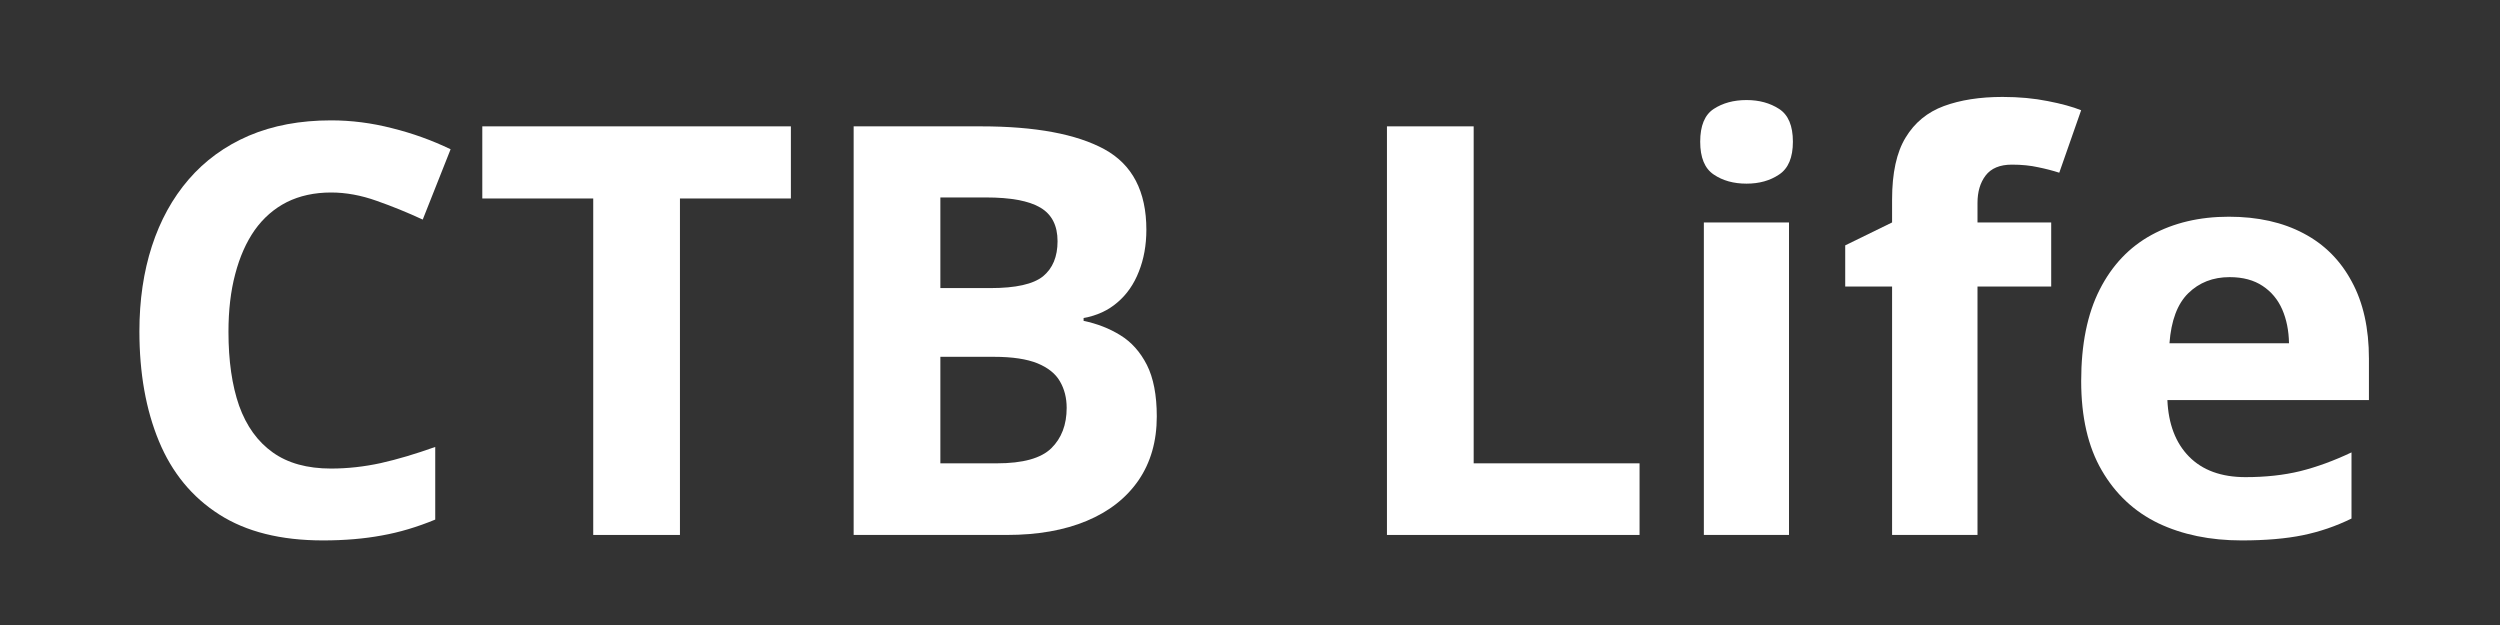 <svg xmlns="http://www.w3.org/2000/svg" xmlns:xlink="http://www.w3.org/1999/xlink" width="200" zoomAndPan="magnify" viewBox="0 0 150 37.5" height="50" preserveAspectRatio="xMidYMid meet" version="1.2"><rect x="0" y="0" width="150" height="37.5" fill="#333333" stroke="none"/><defs/><g id="71606a16fc"><g style="fill:#ffffff;fill-opacity:1;"><g transform="translate(6.364, 32.097)"><path style="stroke:none" d="M 13.5 -20.547 C 12.5 -20.547 11.613 -20.352 10.844 -19.969 C 10.082 -19.582 9.441 -19.023 8.922 -18.297 C 8.41 -17.566 8.02 -16.688 7.75 -15.656 C 7.477 -14.633 7.344 -13.477 7.344 -12.188 C 7.344 -10.457 7.555 -8.977 7.984 -7.75 C 8.422 -6.531 9.094 -5.598 10 -4.953 C 10.906 -4.305 12.07 -3.984 13.5 -3.984 C 14.488 -3.984 15.484 -4.094 16.484 -4.312 C 17.492 -4.539 18.582 -4.863 19.75 -5.281 L 19.75 -0.922 C 18.664 -0.473 17.598 -0.156 16.547 0.031 C 15.492 0.227 14.316 0.328 13.016 0.328 C 10.484 0.328 8.406 -0.191 6.781 -1.234 C 5.156 -2.273 3.953 -3.738 3.172 -5.625 C 2.391 -7.508 2 -9.707 2 -12.219 C 2 -14.082 2.25 -15.785 2.75 -17.328 C 3.25 -18.867 3.984 -20.203 4.953 -21.328 C 5.93 -22.461 7.133 -23.336 8.562 -23.953 C 10 -24.566 11.645 -24.875 13.5 -24.875 C 14.719 -24.875 15.938 -24.719 17.156 -24.406 C 18.383 -24.102 19.555 -23.68 20.672 -23.141 L 19 -18.922 C 18.082 -19.348 17.16 -19.723 16.234 -20.047 C 15.305 -20.379 14.395 -20.547 13.5 -20.547 Z M 13.5 -20.547 "/></g></g><g style="fill:#ffffff;fill-opacity:1;"><g transform="translate(28.25, 32.097)"><path style="stroke:none" d="M 12.547 0 L 7.344 0 L 7.344 -20.188 L 0.688 -20.188 L 0.688 -24.516 L 19.203 -24.516 L 19.203 -20.188 L 12.547 -20.188 Z M 12.547 0 "/></g></g><g style="fill:#ffffff;fill-opacity:1;"><g transform="translate(48.141, 32.097)"><path style="stroke:none" d="M 3.078 -24.516 L 10.719 -24.516 C 13.977 -24.516 16.445 -24.055 18.125 -23.141 C 19.801 -22.223 20.641 -20.613 20.641 -18.312 C 20.641 -17.383 20.488 -16.547 20.188 -15.797 C 19.895 -15.047 19.469 -14.43 18.906 -13.953 C 18.352 -13.473 17.676 -13.16 16.875 -13.016 L 16.875 -12.844 C 17.688 -12.676 18.422 -12.391 19.078 -11.984 C 19.742 -11.578 20.273 -10.984 20.672 -10.203 C 21.066 -9.422 21.266 -8.391 21.266 -7.109 C 21.266 -5.617 20.898 -4.344 20.172 -3.281 C 19.441 -2.219 18.406 -1.406 17.062 -0.844 C 15.719 -0.281 14.117 0 12.266 0 L 3.078 0 Z M 8.281 -14.812 L 11.297 -14.812 C 12.805 -14.812 13.852 -15.047 14.438 -15.516 C 15.02 -15.992 15.312 -16.695 15.312 -17.625 C 15.312 -18.562 14.969 -19.234 14.281 -19.641 C 13.594 -20.047 12.504 -20.25 11.016 -20.25 L 8.281 -20.25 Z M 8.281 -10.688 L 8.281 -4.297 L 11.672 -4.297 C 13.234 -4.297 14.32 -4.598 14.938 -5.203 C 15.551 -5.805 15.859 -6.613 15.859 -7.625 C 15.859 -8.227 15.723 -8.758 15.453 -9.219 C 15.191 -9.676 14.742 -10.035 14.109 -10.297 C 13.473 -10.555 12.602 -10.688 11.5 -10.688 Z M 8.281 -10.688 "/></g></g><g style="fill:#ffffff;fill-opacity:1;"><g transform="translate(71.217, 32.097)"><path style="stroke:none" d=""/></g></g><g style="fill:#ffffff;fill-opacity:1;"><g transform="translate(80.139, 32.097)"><path style="stroke:none" d="M 3.078 0 L 3.078 -24.516 L 8.281 -24.516 L 8.281 -4.297 L 18.234 -4.297 L 18.234 0 Z M 3.078 0 "/></g></g><g style="fill:#ffffff;fill-opacity:1;"><g transform="translate(99.543, 32.097)"><path style="stroke:none" d="M 7.797 -18.75 L 7.797 0 L 2.688 0 L 2.688 -18.75 Z M 5.25 -26.094 C 6.008 -26.094 6.66 -25.914 7.203 -25.562 C 7.754 -25.207 8.031 -24.551 8.031 -23.594 C 8.031 -22.645 7.754 -21.988 7.203 -21.625 C 6.66 -21.258 6.008 -21.078 5.25 -21.078 C 4.477 -21.078 3.82 -21.258 3.281 -21.625 C 2.738 -21.988 2.469 -22.645 2.469 -23.594 C 2.469 -24.551 2.738 -25.207 3.281 -25.562 C 3.82 -25.914 4.477 -26.094 5.25 -26.094 Z M 5.25 -26.094 "/></g></g><g style="fill:#ffffff;fill-opacity:1;"><g transform="translate(110.025, 32.097)"><path style="stroke:none" d="M 13.047 -14.906 L 8.625 -14.906 L 8.625 0 L 3.5 0 L 3.5 -14.906 L 0.688 -14.906 L 0.688 -17.375 L 3.5 -18.75 L 3.5 -20.125 C 3.5 -21.719 3.77 -22.957 4.312 -23.844 C 4.852 -24.738 5.617 -25.367 6.609 -25.734 C 7.598 -26.098 8.77 -26.281 10.125 -26.281 C 11.125 -26.281 12.031 -26.195 12.844 -26.031 C 13.656 -25.875 14.32 -25.691 14.844 -25.484 L 13.531 -21.734 C 13.145 -21.859 12.723 -21.969 12.266 -22.062 C 11.805 -22.164 11.281 -22.219 10.688 -22.219 C 9.969 -22.219 9.441 -22 9.109 -21.562 C 8.785 -21.133 8.625 -20.586 8.625 -19.922 L 8.625 -18.75 L 13.047 -18.75 Z M 13.047 -14.906 "/></g></g><g style="fill:#ffffff;fill-opacity:1;"><g transform="translate(123.324, 32.097)"><path style="stroke:none" d="M 10.406 -19.094 C 12.145 -19.094 13.641 -18.758 14.891 -18.094 C 16.141 -17.438 17.102 -16.473 17.781 -15.203 C 18.469 -13.941 18.812 -12.398 18.812 -10.578 L 18.812 -8.094 L 6.719 -8.094 C 6.781 -6.656 7.211 -5.523 8.016 -4.703 C 8.828 -3.879 9.957 -3.469 11.406 -3.469 C 12.602 -3.469 13.695 -3.586 14.688 -3.828 C 15.688 -4.078 16.711 -4.453 17.766 -4.953 L 17.766 -0.984 C 16.828 -0.523 15.852 -0.191 14.844 0.016 C 13.832 0.223 12.609 0.328 11.172 0.328 C 9.285 0.328 7.617 -0.016 6.172 -0.703 C 4.734 -1.398 3.602 -2.457 2.781 -3.875 C 1.957 -5.289 1.547 -7.078 1.547 -9.234 C 1.547 -11.43 1.914 -13.258 2.656 -14.719 C 3.395 -16.176 4.43 -17.27 5.766 -18 C 7.098 -18.727 8.645 -19.094 10.406 -19.094 Z M 10.453 -15.469 C 9.453 -15.469 8.625 -15.145 7.969 -14.5 C 7.32 -13.863 6.945 -12.863 6.844 -11.5 L 14.016 -11.5 C 14.004 -12.258 13.867 -12.938 13.609 -13.531 C 13.348 -14.125 12.957 -14.594 12.438 -14.938 C 11.914 -15.289 11.254 -15.469 10.453 -15.469 Z M 10.453 -15.469 "/></g></g></g></svg>